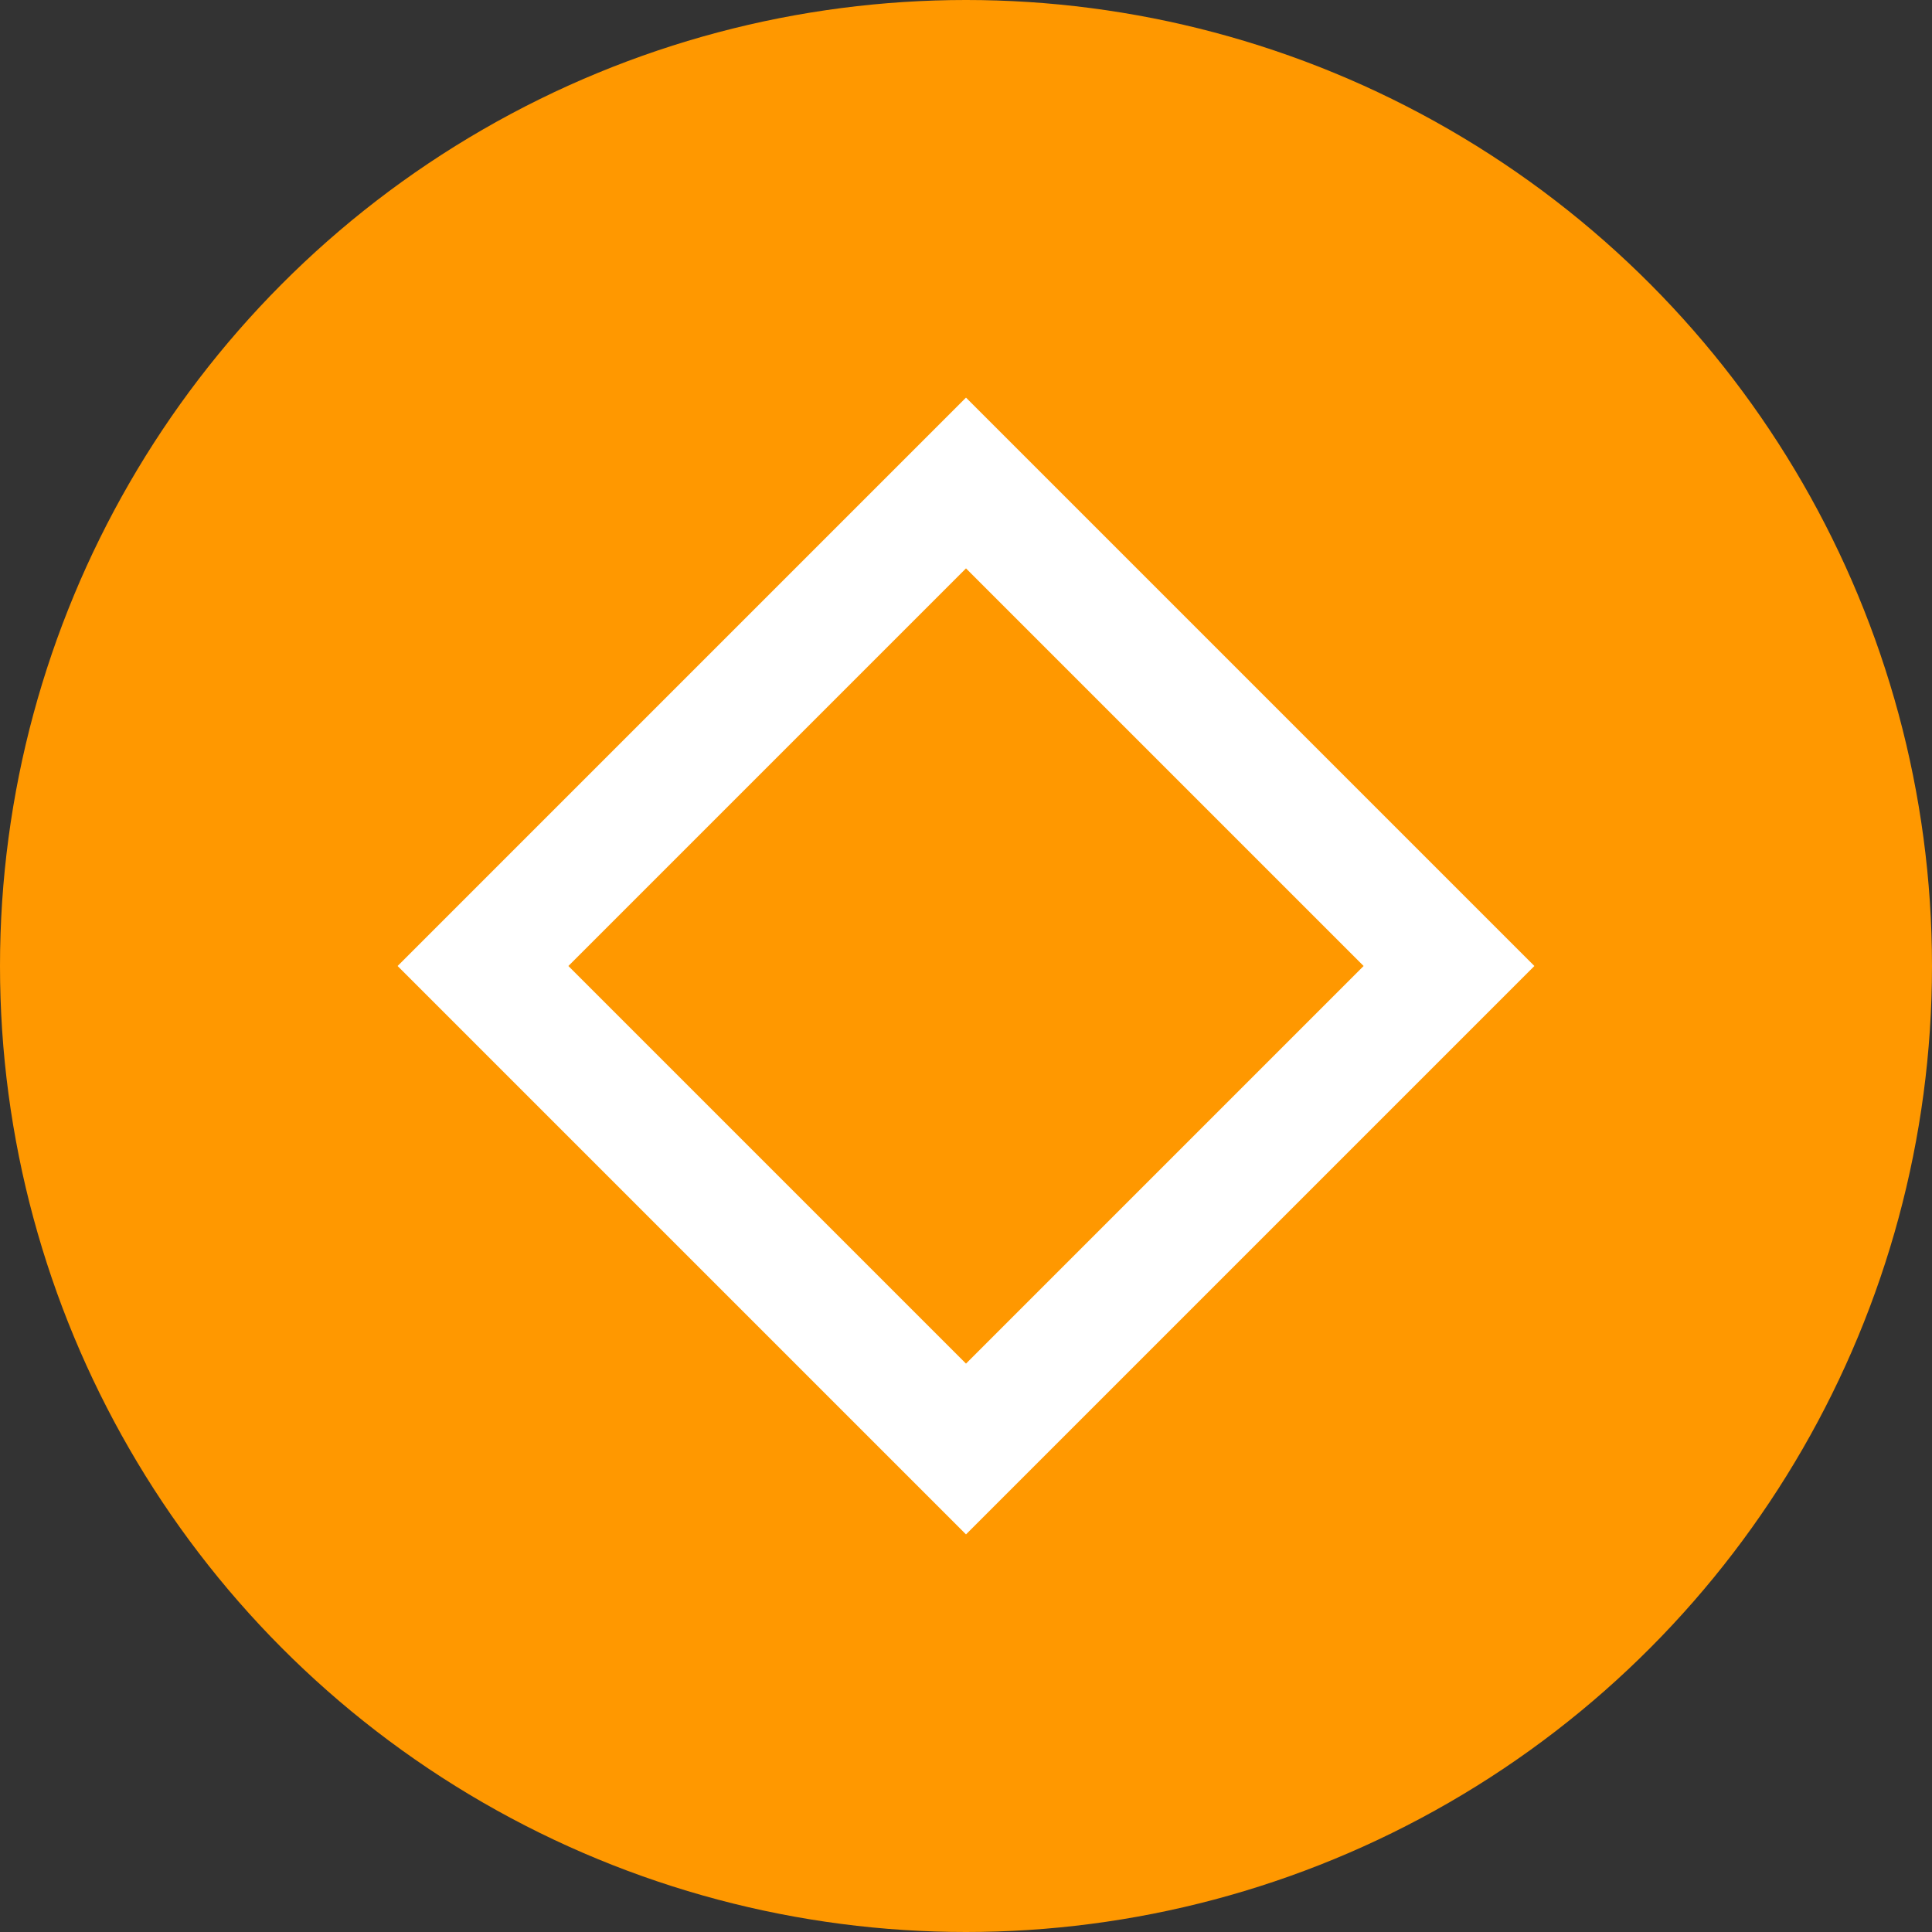 <svg xmlns="http://www.w3.org/2000/svg" viewBox="0 0 32 32">
  <rect x="0" y="0" width="32" height="32" fill="#333333" stroke="none"/>
  <circle cx="16" cy="16" r="16" fill="#ff9800"/>
  <path d="M16 8l8 8-8 8-8-8z" fill="none" stroke="#ffffff" stroke-width="2"/>
</svg>